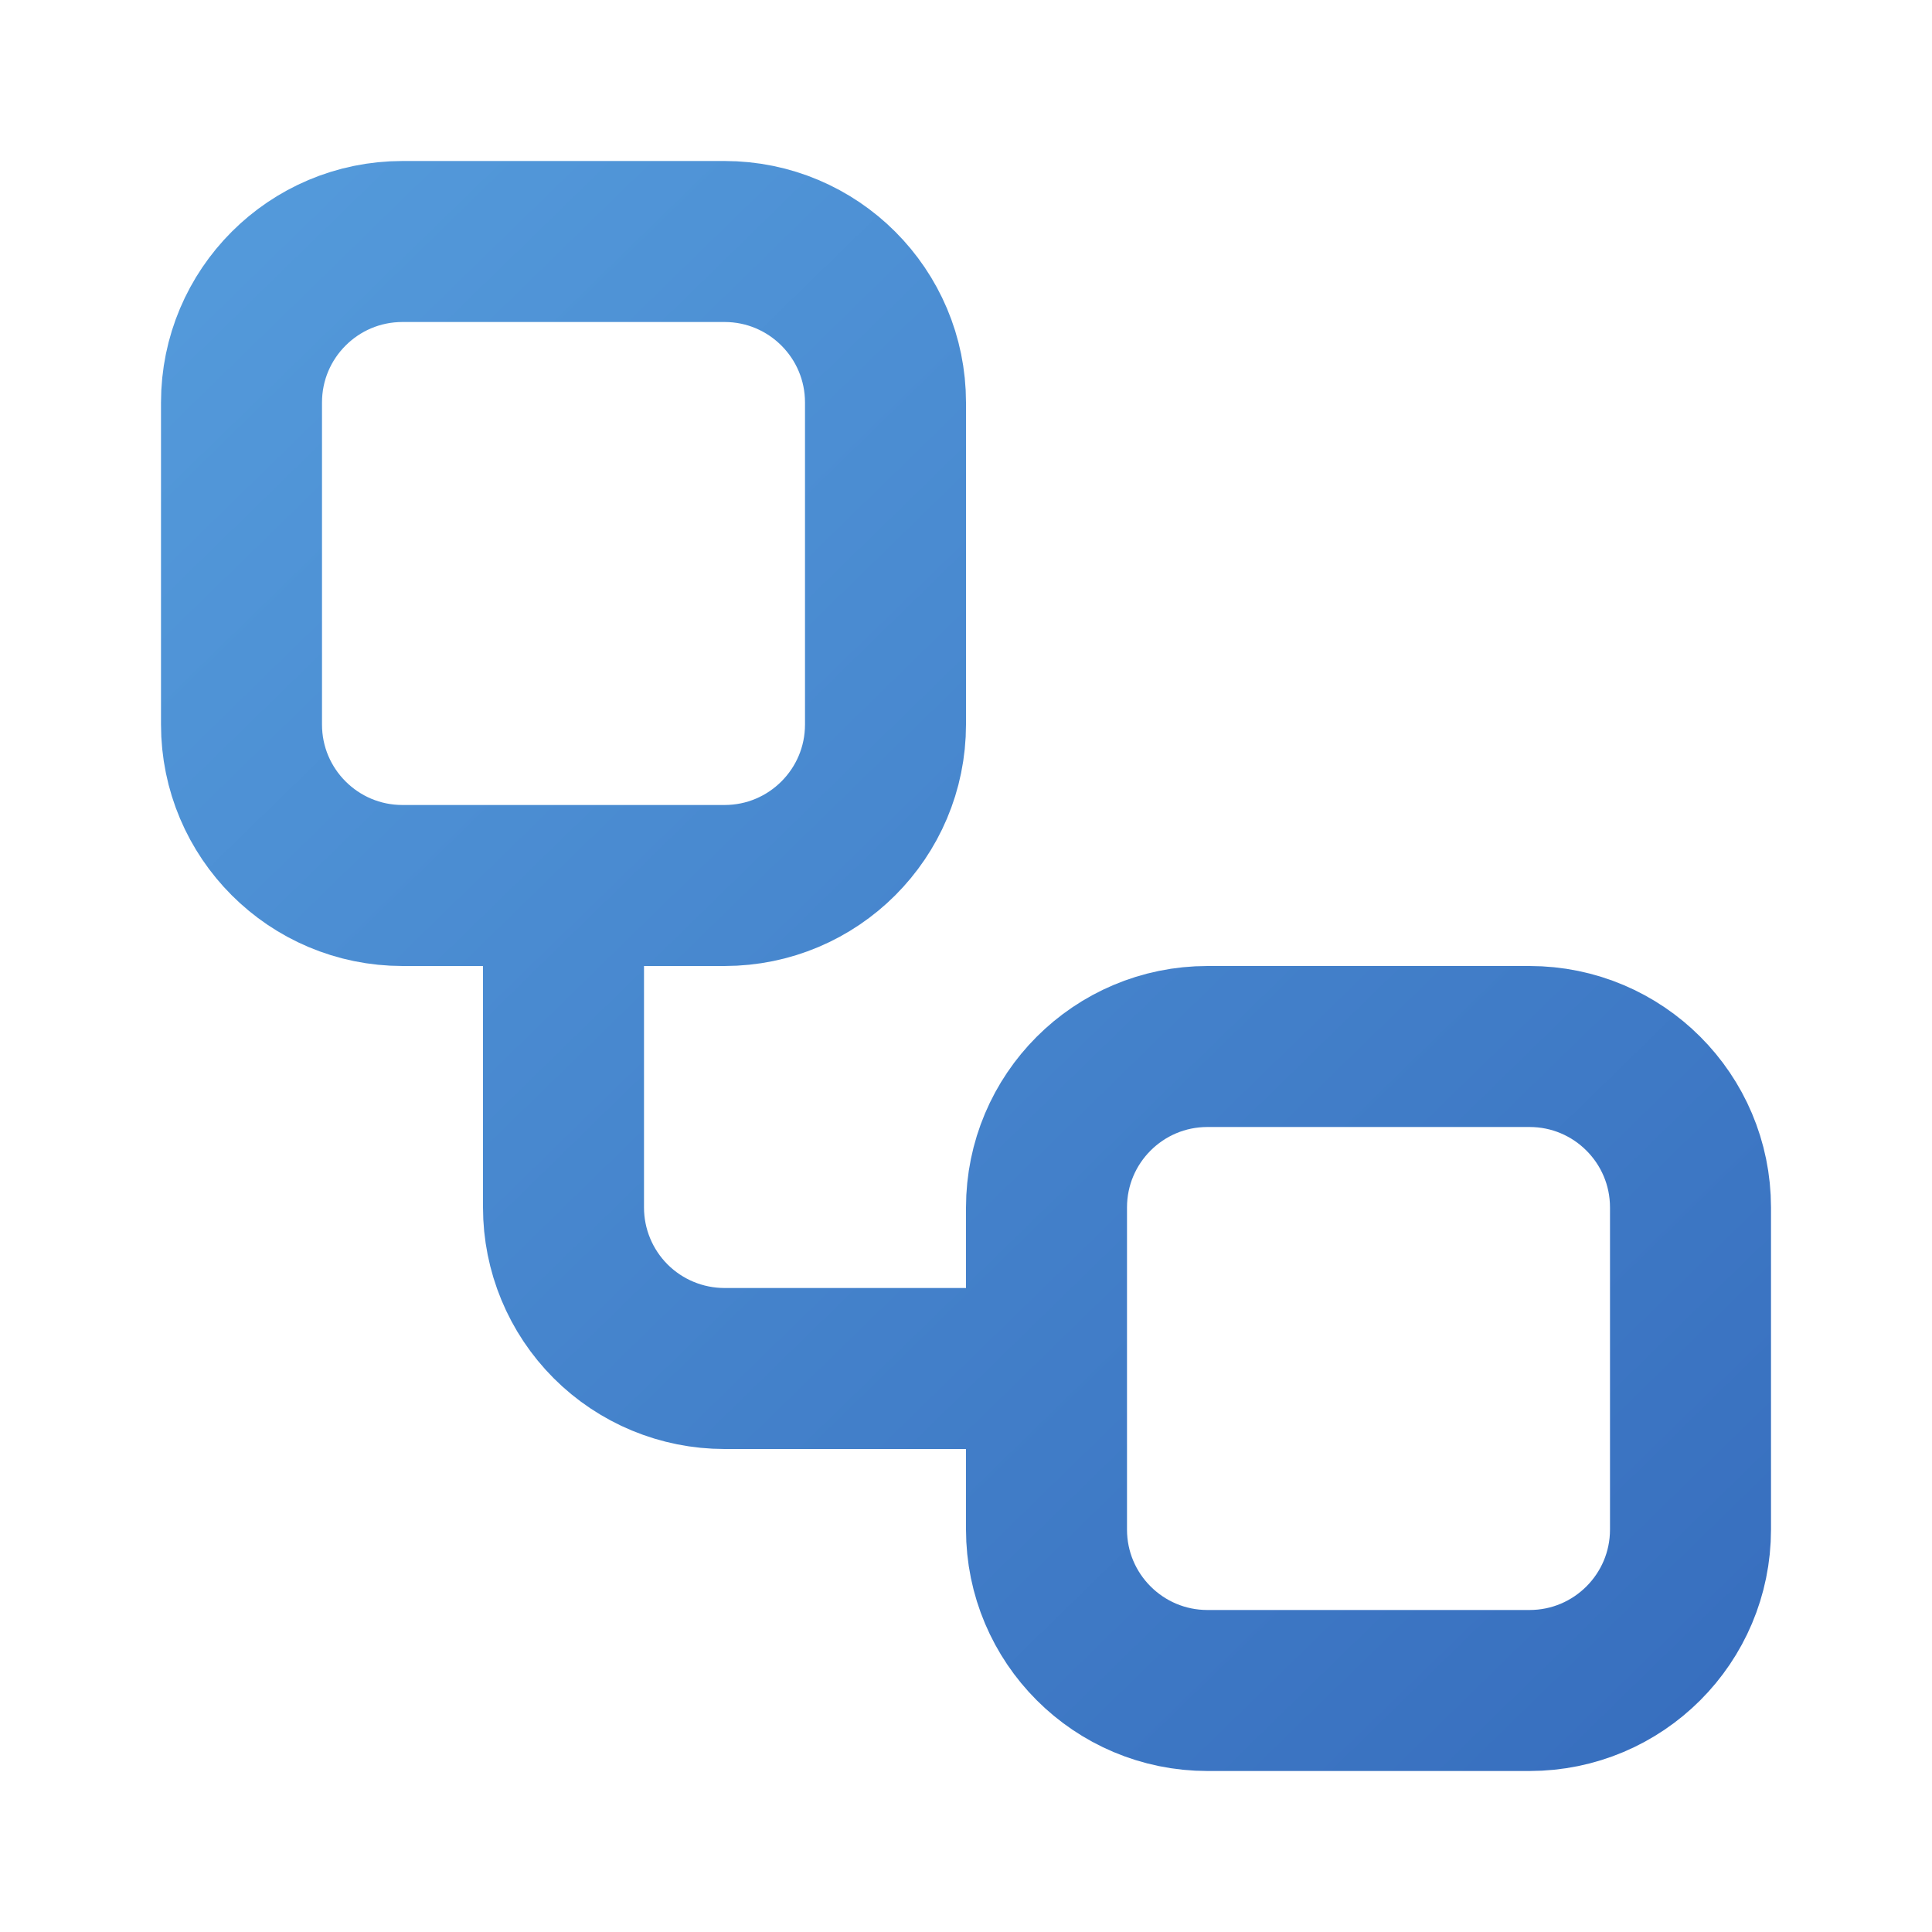 <svg width="72" height="72" viewBox="0 0 72 72" fill="none" xmlns="http://www.w3.org/2000/svg">
<path d="M21 33V45C21 46.591 21.632 48.117 22.757 49.243C23.883 50.368 25.409 51 27 51H39M15 9H27C30.314 9 33 11.686 33 15V27C33 30.314 30.314 33 27 33H15C11.686 33 9 30.314 9 27V15C9 11.686 11.686 9 15 9ZM45 39H57C60.314 39 63 41.686 63 45V57C63 60.314 60.314 63 57 63H45C41.686 63 39 60.314 39 57V45C39 41.686 41.686 39 45 39Z" stroke="url(#paint0_linear_5_23886)" stroke-width="6" stroke-linecap="round" stroke-linejoin="round"/>
<defs>
<linearGradient id="paint0_linear_5_23886" x1="5.76" y1="4.95" x2="64.485" y2="65.16" gradientUnits="userSpaceOnUse">
<stop stop-color="#559CDC"/>
<stop offset="1" stop-color="#376EBE"/>
</linearGradient>
</defs>
</svg>
